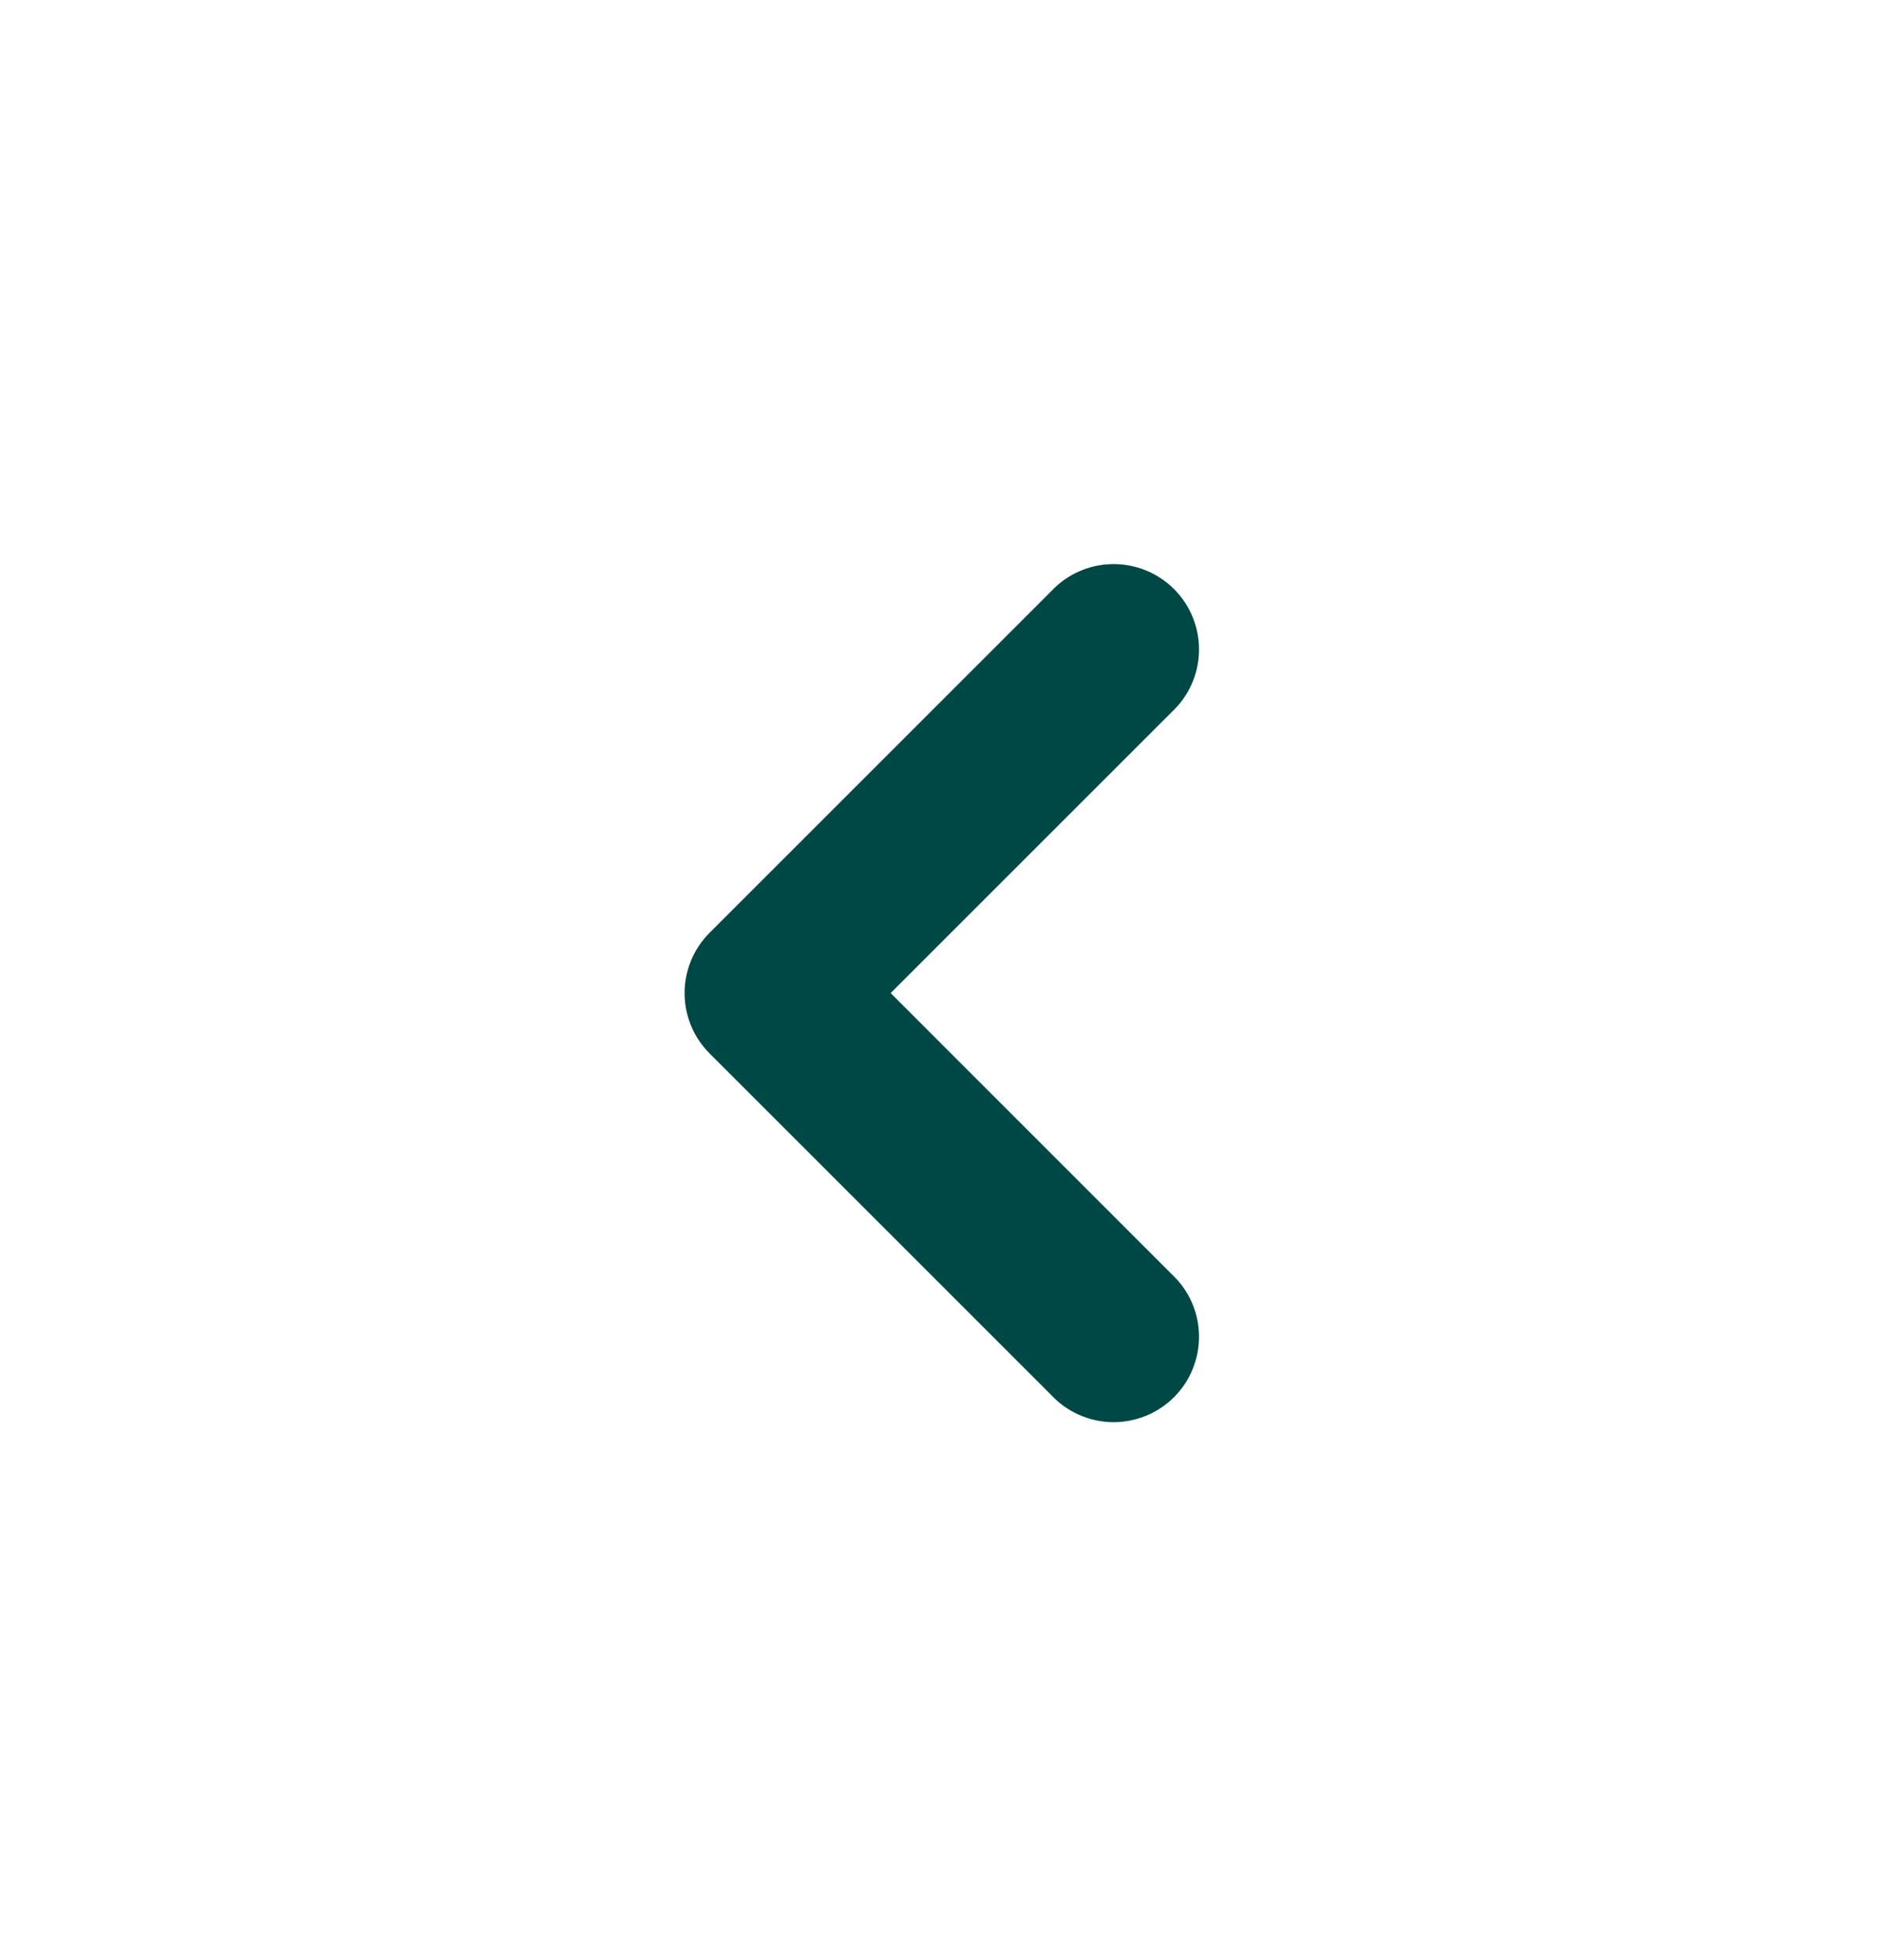 <svg xmlns="http://www.w3.org/2000/svg" width="24" height="25" viewBox="0 0 24 25" fill="none">
    <script xmlns=""></script>
    <path d="M13.405 7.541C13.505 7.434 13.625 7.348 13.758 7.289C13.892 7.229 14.036 7.197 14.182 7.195C14.329 7.192 14.474 7.219 14.61 7.274C14.745 7.328 14.868 7.41 14.972 7.513C15.075 7.617 15.157 7.74 15.211 7.875C15.266 8.011 15.293 8.156 15.29 8.303C15.288 8.449 15.256 8.593 15.196 8.727C15.137 8.86 15.051 8.98 14.944 9.08L11.358 12.666L14.944 16.253C15.051 16.353 15.137 16.473 15.196 16.606C15.256 16.74 15.288 16.884 15.29 17.03C15.293 17.177 15.266 17.322 15.211 17.457C15.157 17.593 15.075 17.716 14.972 17.82C14.868 17.923 14.745 18.005 14.61 18.059C14.474 18.114 14.329 18.141 14.182 18.139C14.036 18.136 13.892 18.104 13.758 18.044C13.625 17.985 13.505 17.899 13.405 17.792L9.049 13.436C8.845 13.232 8.73 12.955 8.73 12.666C8.73 12.378 8.845 12.101 9.049 11.897L13.405 7.541Z" fill="#004845"></path>
    <script xmlns=""></script>
</svg>